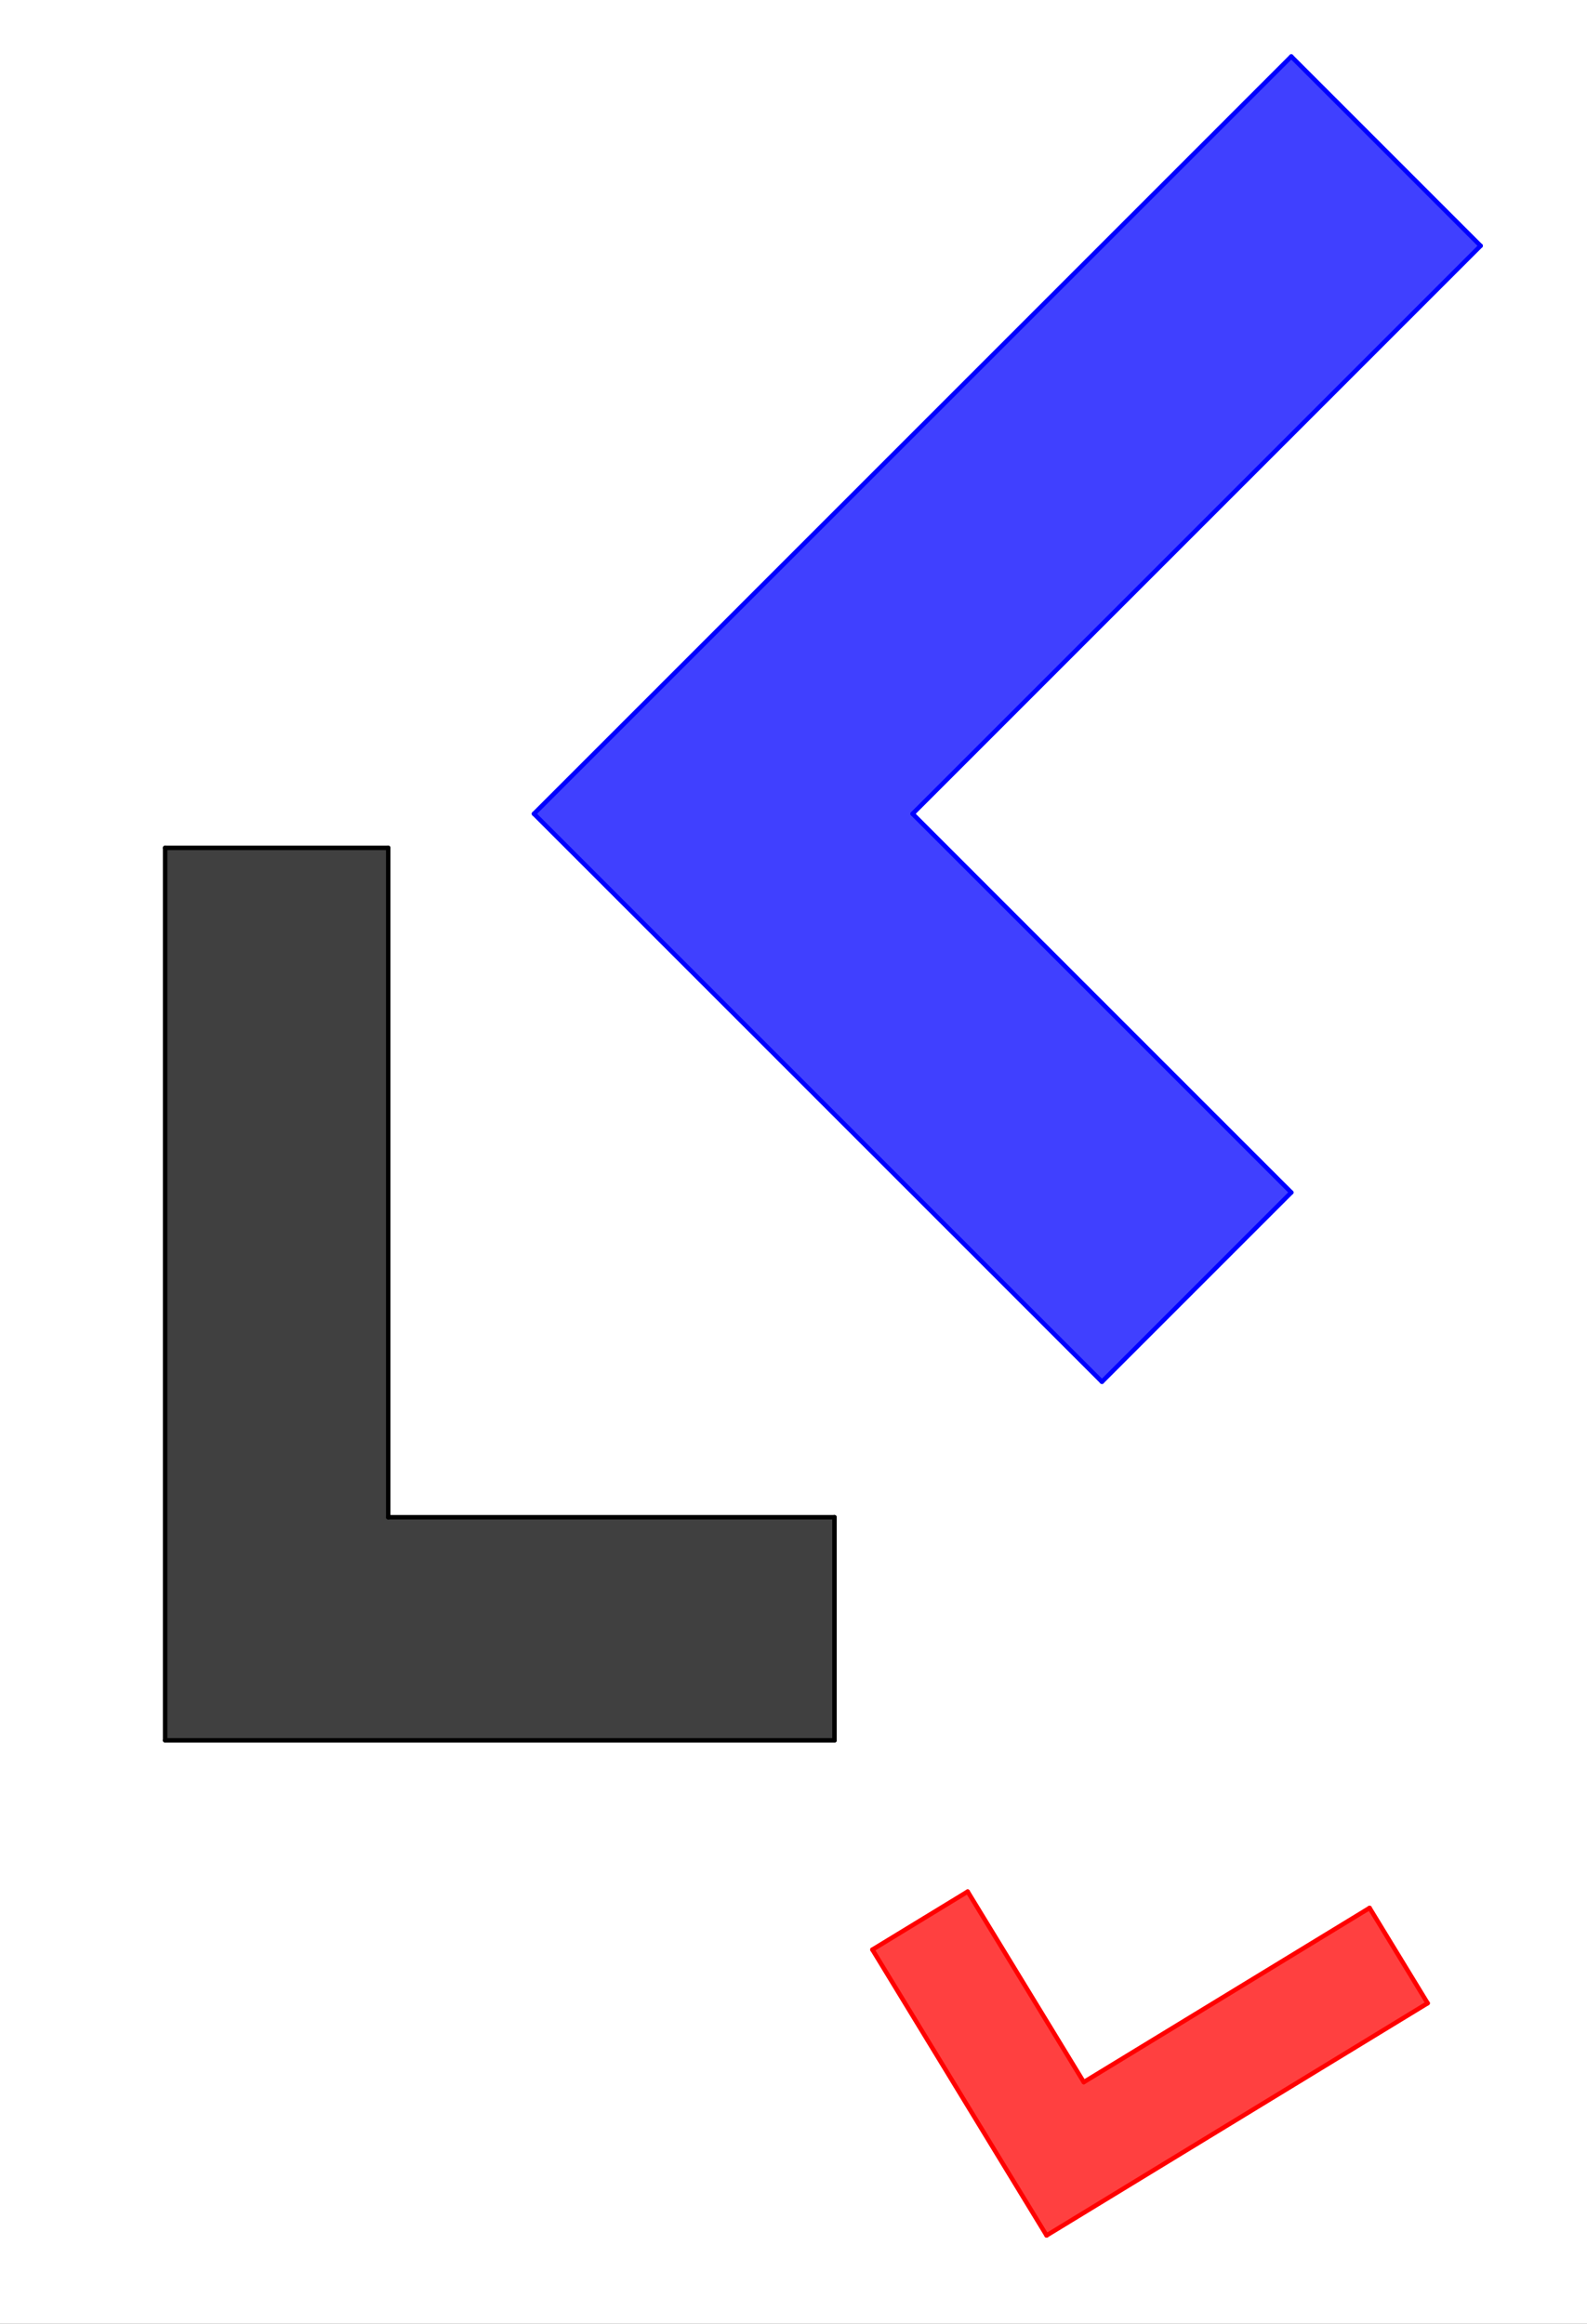 <?xml version="1.0" encoding="ISO-8859-1" standalone="no"?>

<svg 
     version="1.1"
     baseProfile="full"
     xmlns="http://www.w3.org/2000/svg"
     xmlns:xlink="http://www.w3.org/1999/xlink"
     xmlns:ev="http://www.w3.org/2001/xml-events"
     x="0px"
     y="0px"
     width="840px"
     height="1230px"
     viewBox="0 0 840 1230"
     >
<rect x="0" y="0" width="840" height="1230" fill="#333333" stroke="none"/>
<title></title>
<desc>Creator: FreeHEP Graphics2D Driver Producer: geogebra.d.b Revision: 1.10  Source:  Date: vendredi 2 novembre 2012 15 h 39 CET</desc>
<g stroke-linejoin="miter" stroke-dashoffset="0" stroke-dasharray="none" stroke-width="1" stroke-miterlimit="10" stroke-linecap="square">
<g transform="matrix(2.362, 0, 0, 2.362, 0, 0)">
<g fill-opacity="1" fill-rule="nonzero" stroke="none" fill="#ffffff">
  <path d="M 0 0 L 356 0 L 356 521 L 0 521 L 0 0 z"/>
</g> <!-- drawing style -->
</g> <!-- transform -->
<g id="misc">
</g><!-- misc -->
<g id="layer0">
<g transform="matrix(2.362, 0, 0, 2.362, 0, 0)">
<g fill-opacity="0.749" fill-rule="nonzero" stroke="none" fill="#000000">
  <path d="M 37 390 L 187 390 L 187 340 L 87 340 L 87 190 L 37 190 z"/>
</g> <!-- drawing style -->
</g> <!-- transform -->
<g transform="matrix(2.362, 0, 0, 2.362, 0, 0)">
<g fill-opacity="0.749" fill-rule="nonzero" stroke="none" fill="#ff0000">
  <path d="M 234.527 500.94 L 195.497 436.896 L 216.845 423.886 L 242.865 466.582 L 306.909 427.552 L 319.919 448.9 z"/>
</g> <!-- drawing style -->
</g> <!-- transform -->
<g transform="matrix(2.362, 0, 0, 2.362, 0, 0)">
<g fill-opacity="0.749" fill-rule="nonzero" stroke="none" fill="#0000ff">
  <path d="M 119.655 182.364 L 246.935 309.643 L 289.361 267.217 L 204.508 182.364 L 331.788 55.085 L 289.361 12.658 z"/>
</g> <!-- drawing style -->
</g> <!-- transform -->
<g transform="matrix(2.362, 0, 0, 2.362, 0, 0)">
<g stroke-linejoin="round" stroke-linecap="round" fill="none" stroke-opacity="1" stroke="#000000">
  <path d="M 37 190 L 37 390"/>
</g> <!-- drawing style -->
</g> <!-- transform -->
<g transform="matrix(2.362, 0, 0, 2.362, 0, 0)">
<g stroke-linejoin="round" stroke-linecap="round" fill="none" stroke-opacity="1" stroke="#000000">
  <path d="M 87 190 L 37 190"/>
</g> <!-- drawing style -->
</g> <!-- transform -->
<g transform="matrix(2.362, 0, 0, 2.362, 0, 0)">
<g stroke-linejoin="round" stroke-linecap="round" fill="none" stroke-opacity="1" stroke="#000000">
  <path d="M 87 340 L 87 190"/>
</g> <!-- drawing style -->
</g> <!-- transform -->
<g transform="matrix(2.362, 0, 0, 2.362, 0, 0)">
<g stroke-linejoin="round" stroke-linecap="round" fill="none" stroke-opacity="1" stroke="#000000">
  <path d="M 187 340 L 87 340"/>
</g> <!-- drawing style -->
</g> <!-- transform -->
<g transform="matrix(2.362, 0, 0, 2.362, 0, 0)">
<g stroke-linejoin="round" stroke-linecap="round" fill="none" stroke-opacity="1" stroke="#000000">
  <path d="M 187 390 L 187 340"/>
</g> <!-- drawing style -->
</g> <!-- transform -->
<g transform="matrix(2.362, 0, 0, 2.362, 0, 0)">
<g stroke-linejoin="round" stroke-linecap="round" fill="none" stroke-opacity="1" stroke="#000000">
  <path d="M 37 390 L 187 390"/>
</g> <!-- drawing style -->
</g> <!-- transform -->
<g transform="matrix(2.362, 0, 0, 2.362, 0, 0)">
<g stroke-linejoin="round" stroke-linecap="round" fill="none" stroke-opacity="1" stroke="#ff0000">
  <path d="M 319.919 448.9 L 234.527 500.94"/>
</g> <!-- drawing style -->
</g> <!-- transform -->
<g transform="matrix(2.362, 0, 0, 2.362, 0, 0)">
<g stroke-linejoin="round" stroke-linecap="round" fill="none" stroke-opacity="1" stroke="#ff0000">
  <path d="M 306.909 427.552 L 319.919 448.9"/>
</g> <!-- drawing style -->
</g> <!-- transform -->
<g transform="matrix(2.362, 0, 0, 2.362, 0, 0)">
<g stroke-linejoin="round" stroke-linecap="round" fill="none" stroke-opacity="1" stroke="#ff0000">
  <path d="M 242.865 466.582 L 306.909 427.552"/>
</g> <!-- drawing style -->
</g> <!-- transform -->
<g transform="matrix(2.362, 0, 0, 2.362, 0, 0)">
<g stroke-linejoin="round" stroke-linecap="round" fill="none" stroke-opacity="1" stroke="#ff0000">
  <path d="M 216.845 423.886 L 242.865 466.582"/>
</g> <!-- drawing style -->
</g> <!-- transform -->
<g transform="matrix(2.362, 0, 0, 2.362, 0, 0)">
<g stroke-linejoin="round" stroke-linecap="round" fill="none" stroke-opacity="1" stroke="#ff0000">
  <path d="M 195.497 436.896 L 216.845 423.886"/>
</g> <!-- drawing style -->
</g> <!-- transform -->
<g transform="matrix(2.362, 0, 0, 2.362, 0, 0)">
<g stroke-linejoin="round" stroke-linecap="round" fill="none" stroke-opacity="1" stroke="#ff0000">
  <path d="M 234.527 500.94 L 195.497 436.896"/>
</g> <!-- drawing style -->
</g> <!-- transform -->
<g transform="matrix(2.362, 0, 0, 2.362, 0, 0)">
<g stroke-linejoin="round" stroke-linecap="round" fill="none" stroke-opacity="1" stroke="#0000ff">
  <path d="M 289.361 12.658 L 119.655 182.364"/>
</g> <!-- drawing style -->
</g> <!-- transform -->
<g transform="matrix(2.362, 0, 0, 2.362, 0, 0)">
<g stroke-linejoin="round" stroke-linecap="round" fill="none" stroke-opacity="1" stroke="#0000ff">
  <path d="M 331.788 55.085 L 289.361 12.658"/>
</g> <!-- drawing style -->
</g> <!-- transform -->
<g transform="matrix(2.362, 0, 0, 2.362, 0, 0)">
<g stroke-linejoin="round" stroke-linecap="round" fill="none" stroke-opacity="1" stroke="#0000ff">
  <path d="M 204.508 182.364 L 331.788 55.085"/>
</g> <!-- drawing style -->
</g> <!-- transform -->
<g transform="matrix(2.362, 0, 0, 2.362, 0, 0)">
<g stroke-linejoin="round" stroke-linecap="round" fill="none" stroke-opacity="1" stroke="#0000ff">
  <path d="M 289.361 267.217 L 204.508 182.364"/>
</g> <!-- drawing style -->
</g> <!-- transform -->
<g transform="matrix(2.362, 0, 0, 2.362, 0, 0)">
<g stroke-linejoin="round" stroke-linecap="round" fill="none" stroke-opacity="1" stroke="#0000ff">
  <path d="M 246.935 309.643 L 289.361 267.217"/>
</g> <!-- drawing style -->
</g> <!-- transform -->
<g transform="matrix(2.362, 0, 0, 2.362, 0, 0)">
<g stroke-linejoin="round" stroke-linecap="round" fill="none" stroke-opacity="1" stroke="#0000ff">
  <path d="M 119.655 182.364 L 246.935 309.643"/>
</g> <!-- drawing style -->
</g> <!-- transform -->
</g><!-- layer0 -->
</g> <!-- default stroke -->
</svg> <!-- bounding box -->

